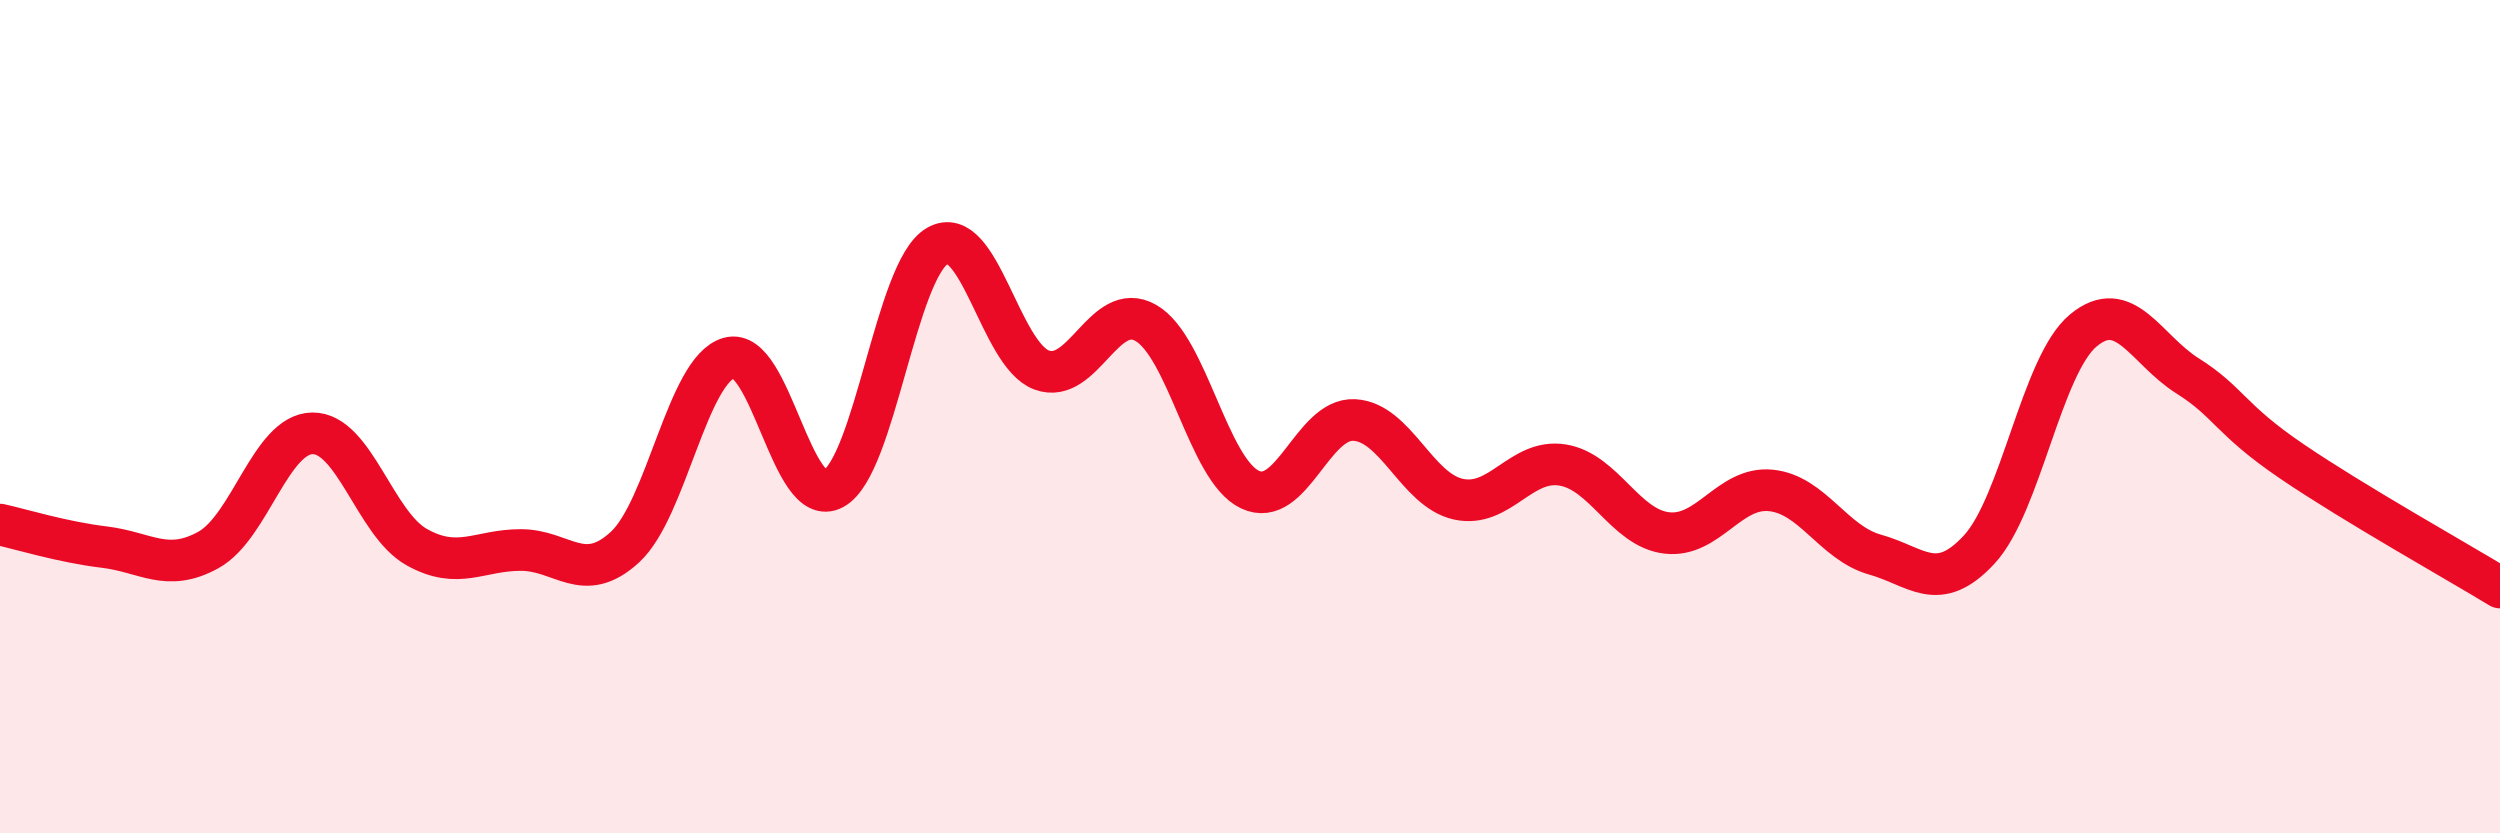 
    <svg width="60" height="20" viewBox="0 0 60 20" xmlns="http://www.w3.org/2000/svg">
      <path
        d="M 0,12.59 C 0.5,12.7 1.5,13.01 2.5,13.13 C 3.5,13.25 4,13.75 5,13.2 C 6,12.65 6.5,10.41 7.5,10.4 C 8.5,10.39 9,12.57 10,13.13 C 11,13.69 11.5,13.2 12.5,13.2 C 13.5,13.2 14,14.05 15,13.13 C 16,12.21 16.5,8.87 17.5,8.59 C 18.5,8.31 19,12.27 20,11.73 C 21,11.19 21.5,6.47 22.5,5.9 C 23.5,5.33 24,8.51 25,8.88 C 26,9.25 26.5,7.18 27.5,7.75 C 28.5,8.32 29,11.28 30,11.75 C 31,12.22 31.5,10.03 32.5,10.08 C 33.5,10.13 34,11.76 35,11.98 C 36,12.2 36.5,11 37.5,11.16 C 38.5,11.32 39,12.67 40,12.79 C 41,12.91 41.5,11.67 42.5,11.77 C 43.5,11.87 44,13.03 45,13.31 C 46,13.59 46.5,14.27 47.5,13.19 C 48.5,12.11 49,8.76 50,7.93 C 51,7.1 51.5,8.39 52.5,9.02 C 53.5,9.65 53.5,10.05 55,11.07 C 56.5,12.09 59,13.49 60,14.1L60 20L0 20Z"
        fill="#EB0A25"
        opacity="0.1"
        stroke-linecap="round"
        stroke-linejoin="round"
      />
      <path
        d="M 0,12.59 C 0.5,12.7 1.5,13.01 2.5,13.13 C 3.5,13.25 4,13.75 5,13.2 C 6,12.65 6.5,10.41 7.5,10.4 C 8.5,10.39 9,12.57 10,13.13 C 11,13.69 11.5,13.2 12.5,13.2 C 13.5,13.2 14,14.05 15,13.13 C 16,12.21 16.5,8.87 17.5,8.59 C 18.5,8.31 19,12.27 20,11.73 C 21,11.19 21.5,6.47 22.5,5.9 C 23.5,5.33 24,8.51 25,8.88 C 26,9.25 26.5,7.18 27.5,7.75 C 28.5,8.32 29,11.28 30,11.75 C 31,12.22 31.5,10.03 32.5,10.08 C 33.5,10.13 34,11.76 35,11.98 C 36,12.2 36.5,11 37.5,11.16 C 38.5,11.32 39,12.67 40,12.79 C 41,12.91 41.5,11.67 42.5,11.77 C 43.5,11.87 44,13.03 45,13.31 C 46,13.59 46.5,14.27 47.5,13.19 C 48.5,12.11 49,8.76 50,7.93 C 51,7.1 51.5,8.39 52.5,9.02 C 53.5,9.65 53.5,10.05 55,11.07 C 56.5,12.09 59,13.49 60,14.1"
        stroke="#EB0A25"
        stroke-width="1"
        fill="none"
        stroke-linecap="round"
        stroke-linejoin="round"
      />
    </svg>
  